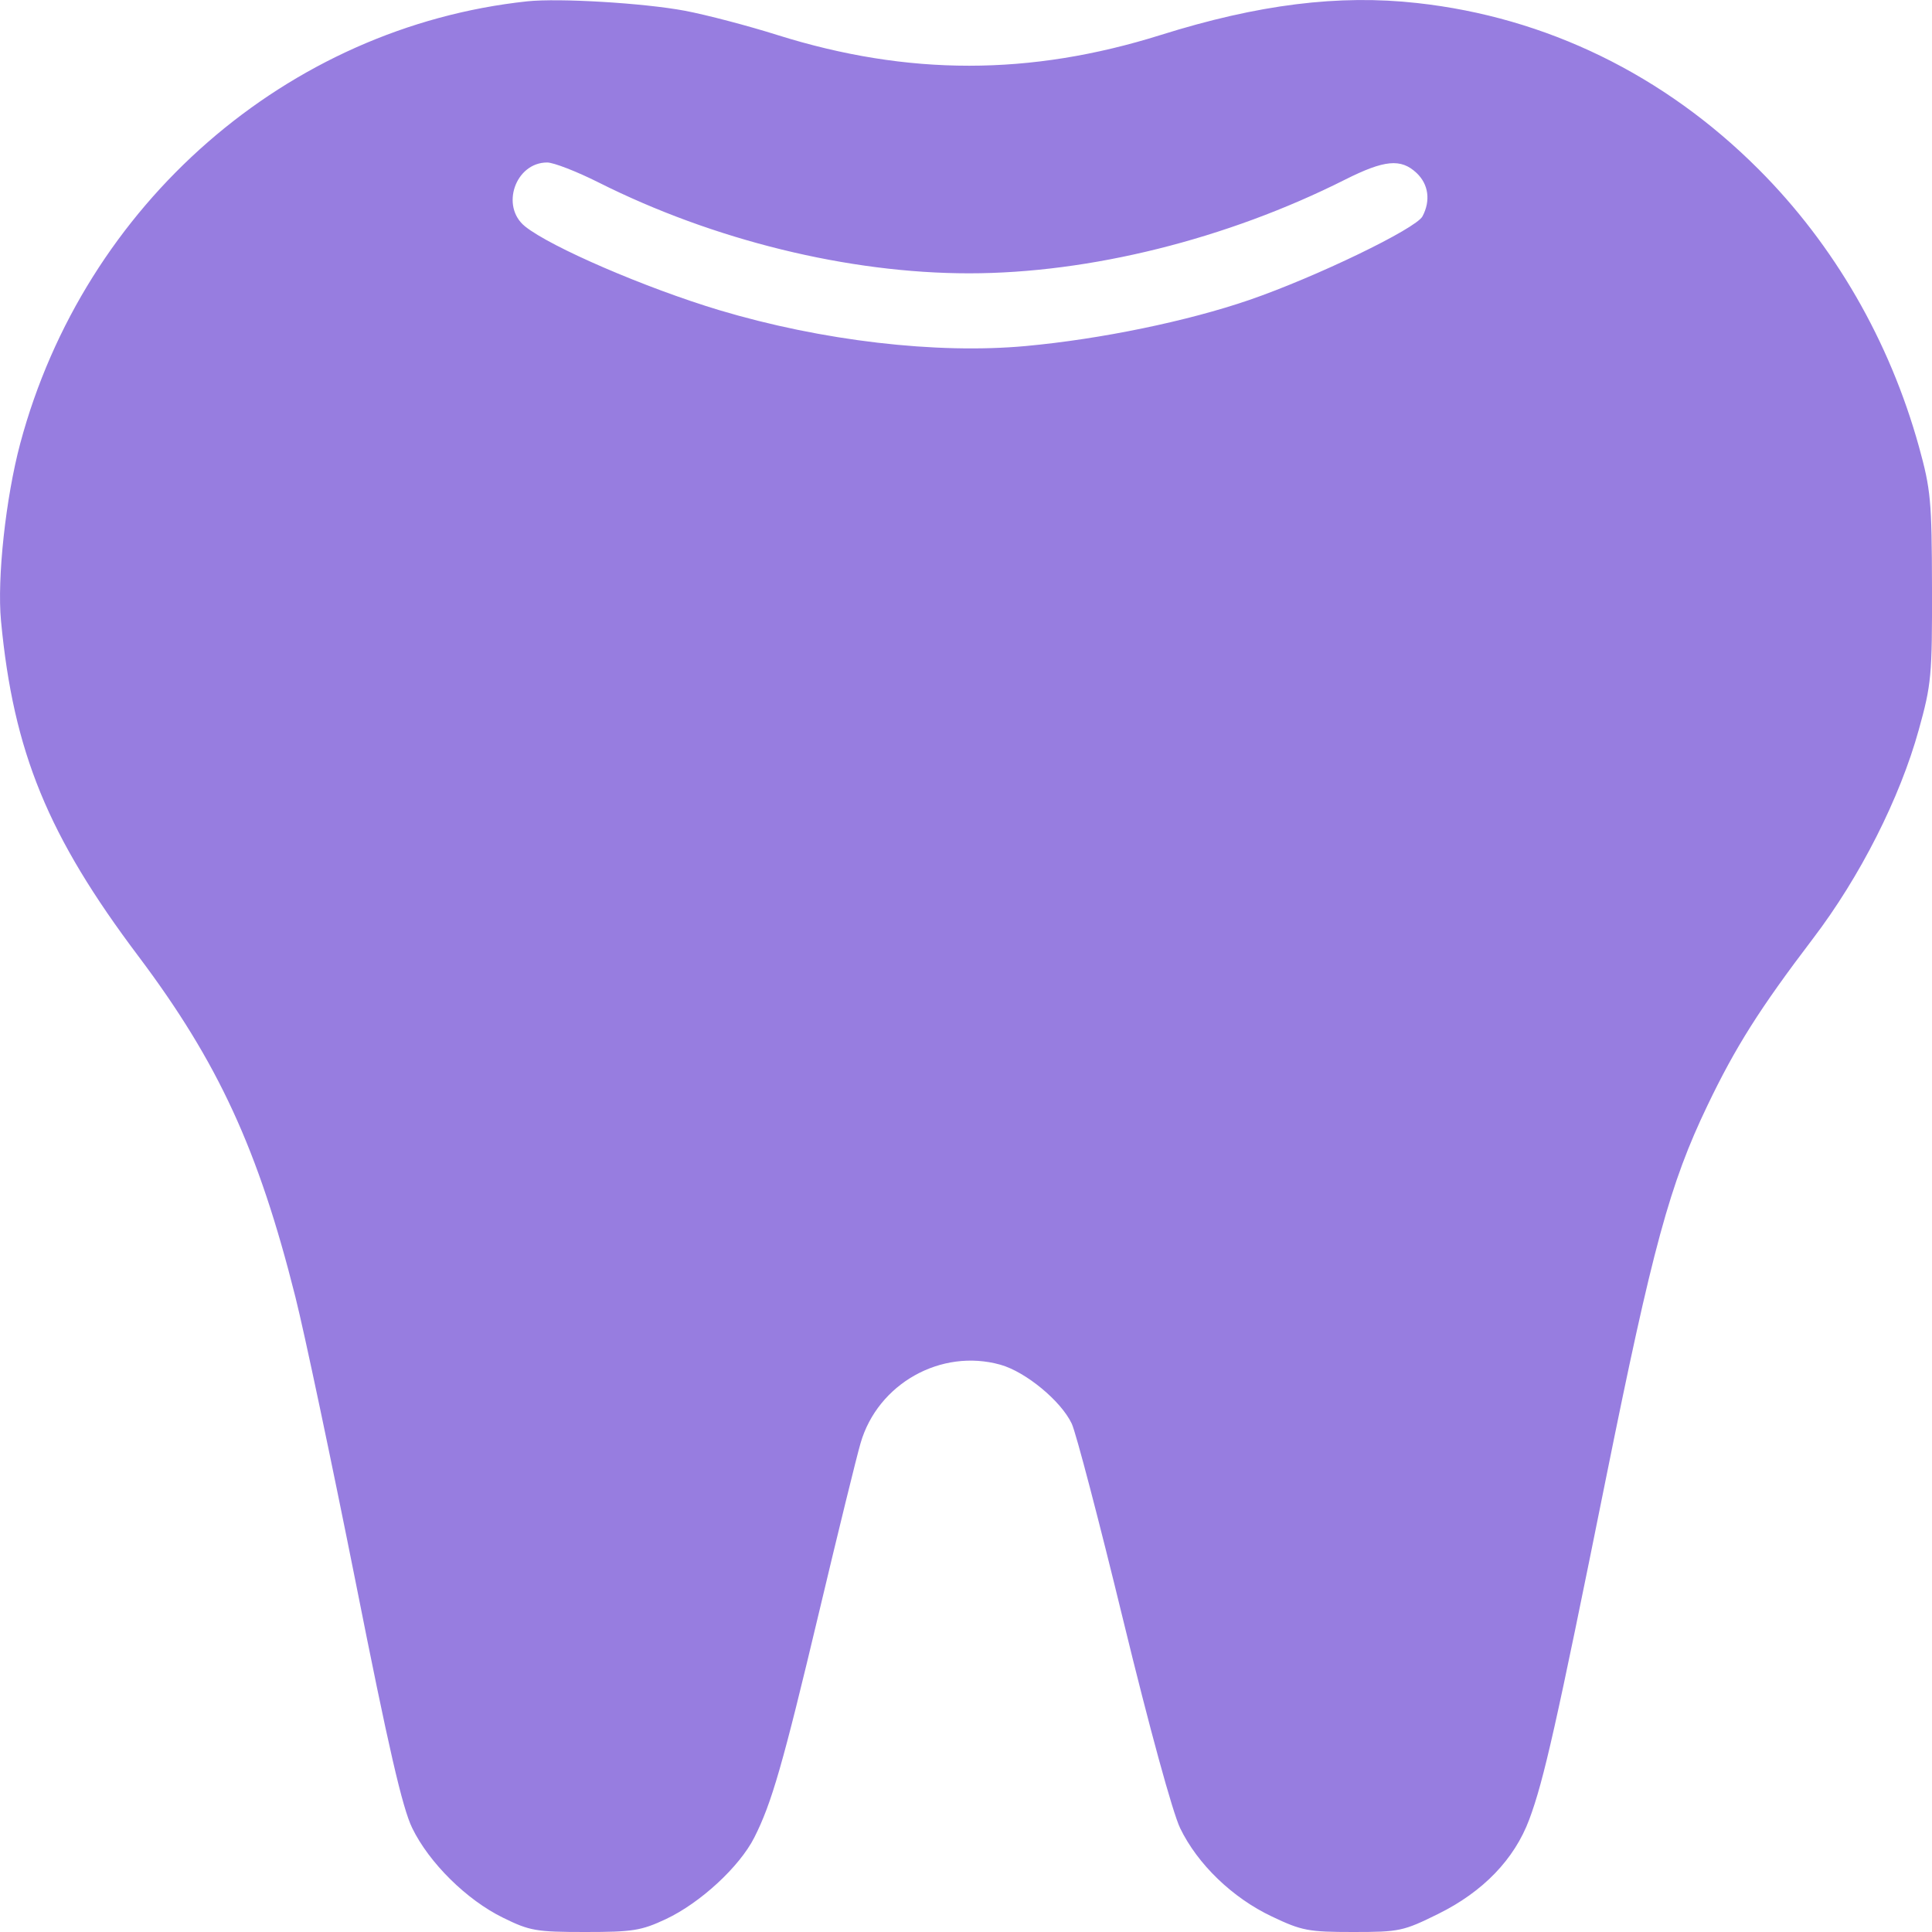 <svg width="19" height="19" viewBox="0 0 19 19" fill="none" xmlns="http://www.w3.org/2000/svg">
<path fill-rule="evenodd" clip-rule="evenodd" d="M5.185 0.013C2.824 0.266 0.83 2.005 0.199 4.361C0.056 4.897 -0.03 5.689 0.01 6.107C0.132 7.395 0.471 8.222 1.362 9.405C2.145 10.447 2.54 11.302 2.905 12.755C2.994 13.108 3.26 14.369 3.497 15.556C3.822 17.194 3.957 17.779 4.054 17.978C4.221 18.321 4.591 18.686 4.948 18.86C5.21 18.989 5.273 19 5.755 19C6.222 19 6.306 18.987 6.549 18.873C6.887 18.714 7.272 18.359 7.418 18.071C7.589 17.733 7.698 17.356 8.058 15.842C8.241 15.072 8.423 14.33 8.463 14.193C8.632 13.607 9.255 13.258 9.838 13.421C10.088 13.491 10.435 13.778 10.54 14.001C10.581 14.087 10.809 14.958 11.047 15.937C11.303 16.99 11.532 17.825 11.606 17.979C11.777 18.333 12.121 18.665 12.509 18.848C12.803 18.988 12.869 19 13.307 19C13.763 19 13.8 18.992 14.146 18.821C14.585 18.604 14.893 18.285 15.039 17.894C15.182 17.511 15.305 16.965 15.794 14.537C16.253 12.261 16.422 11.642 16.792 10.871C17.067 10.297 17.305 9.92 17.829 9.231C18.293 8.622 18.684 7.849 18.87 7.177C18.994 6.731 19.002 6.645 19 5.776C18.998 4.923 18.988 4.815 18.872 4.394C18.582 3.35 18.039 2.41 17.296 1.666C16.366 0.735 15.207 0.17 13.938 0.03C13.166 -0.056 12.374 0.043 11.415 0.344C10.131 0.747 8.929 0.747 7.647 0.345C7.356 0.253 6.947 0.146 6.737 0.106C6.332 0.03 5.5 -0.02 5.185 0.013ZM5.886 1.794C7.016 2.362 8.344 2.688 9.53 2.688C10.717 2.688 12.065 2.352 13.227 1.767C13.615 1.572 13.777 1.556 13.931 1.701C14.049 1.812 14.071 1.974 13.989 2.128C13.923 2.25 12.942 2.724 12.286 2.95C11.677 3.159 10.827 3.335 10.088 3.403C9.21 3.484 8.081 3.352 7.073 3.05C6.351 2.833 5.414 2.429 5.163 2.226C4.919 2.029 5.069 1.598 5.381 1.598C5.444 1.598 5.671 1.686 5.886 1.794Z" fill="#977DE0"/>
</svg>
